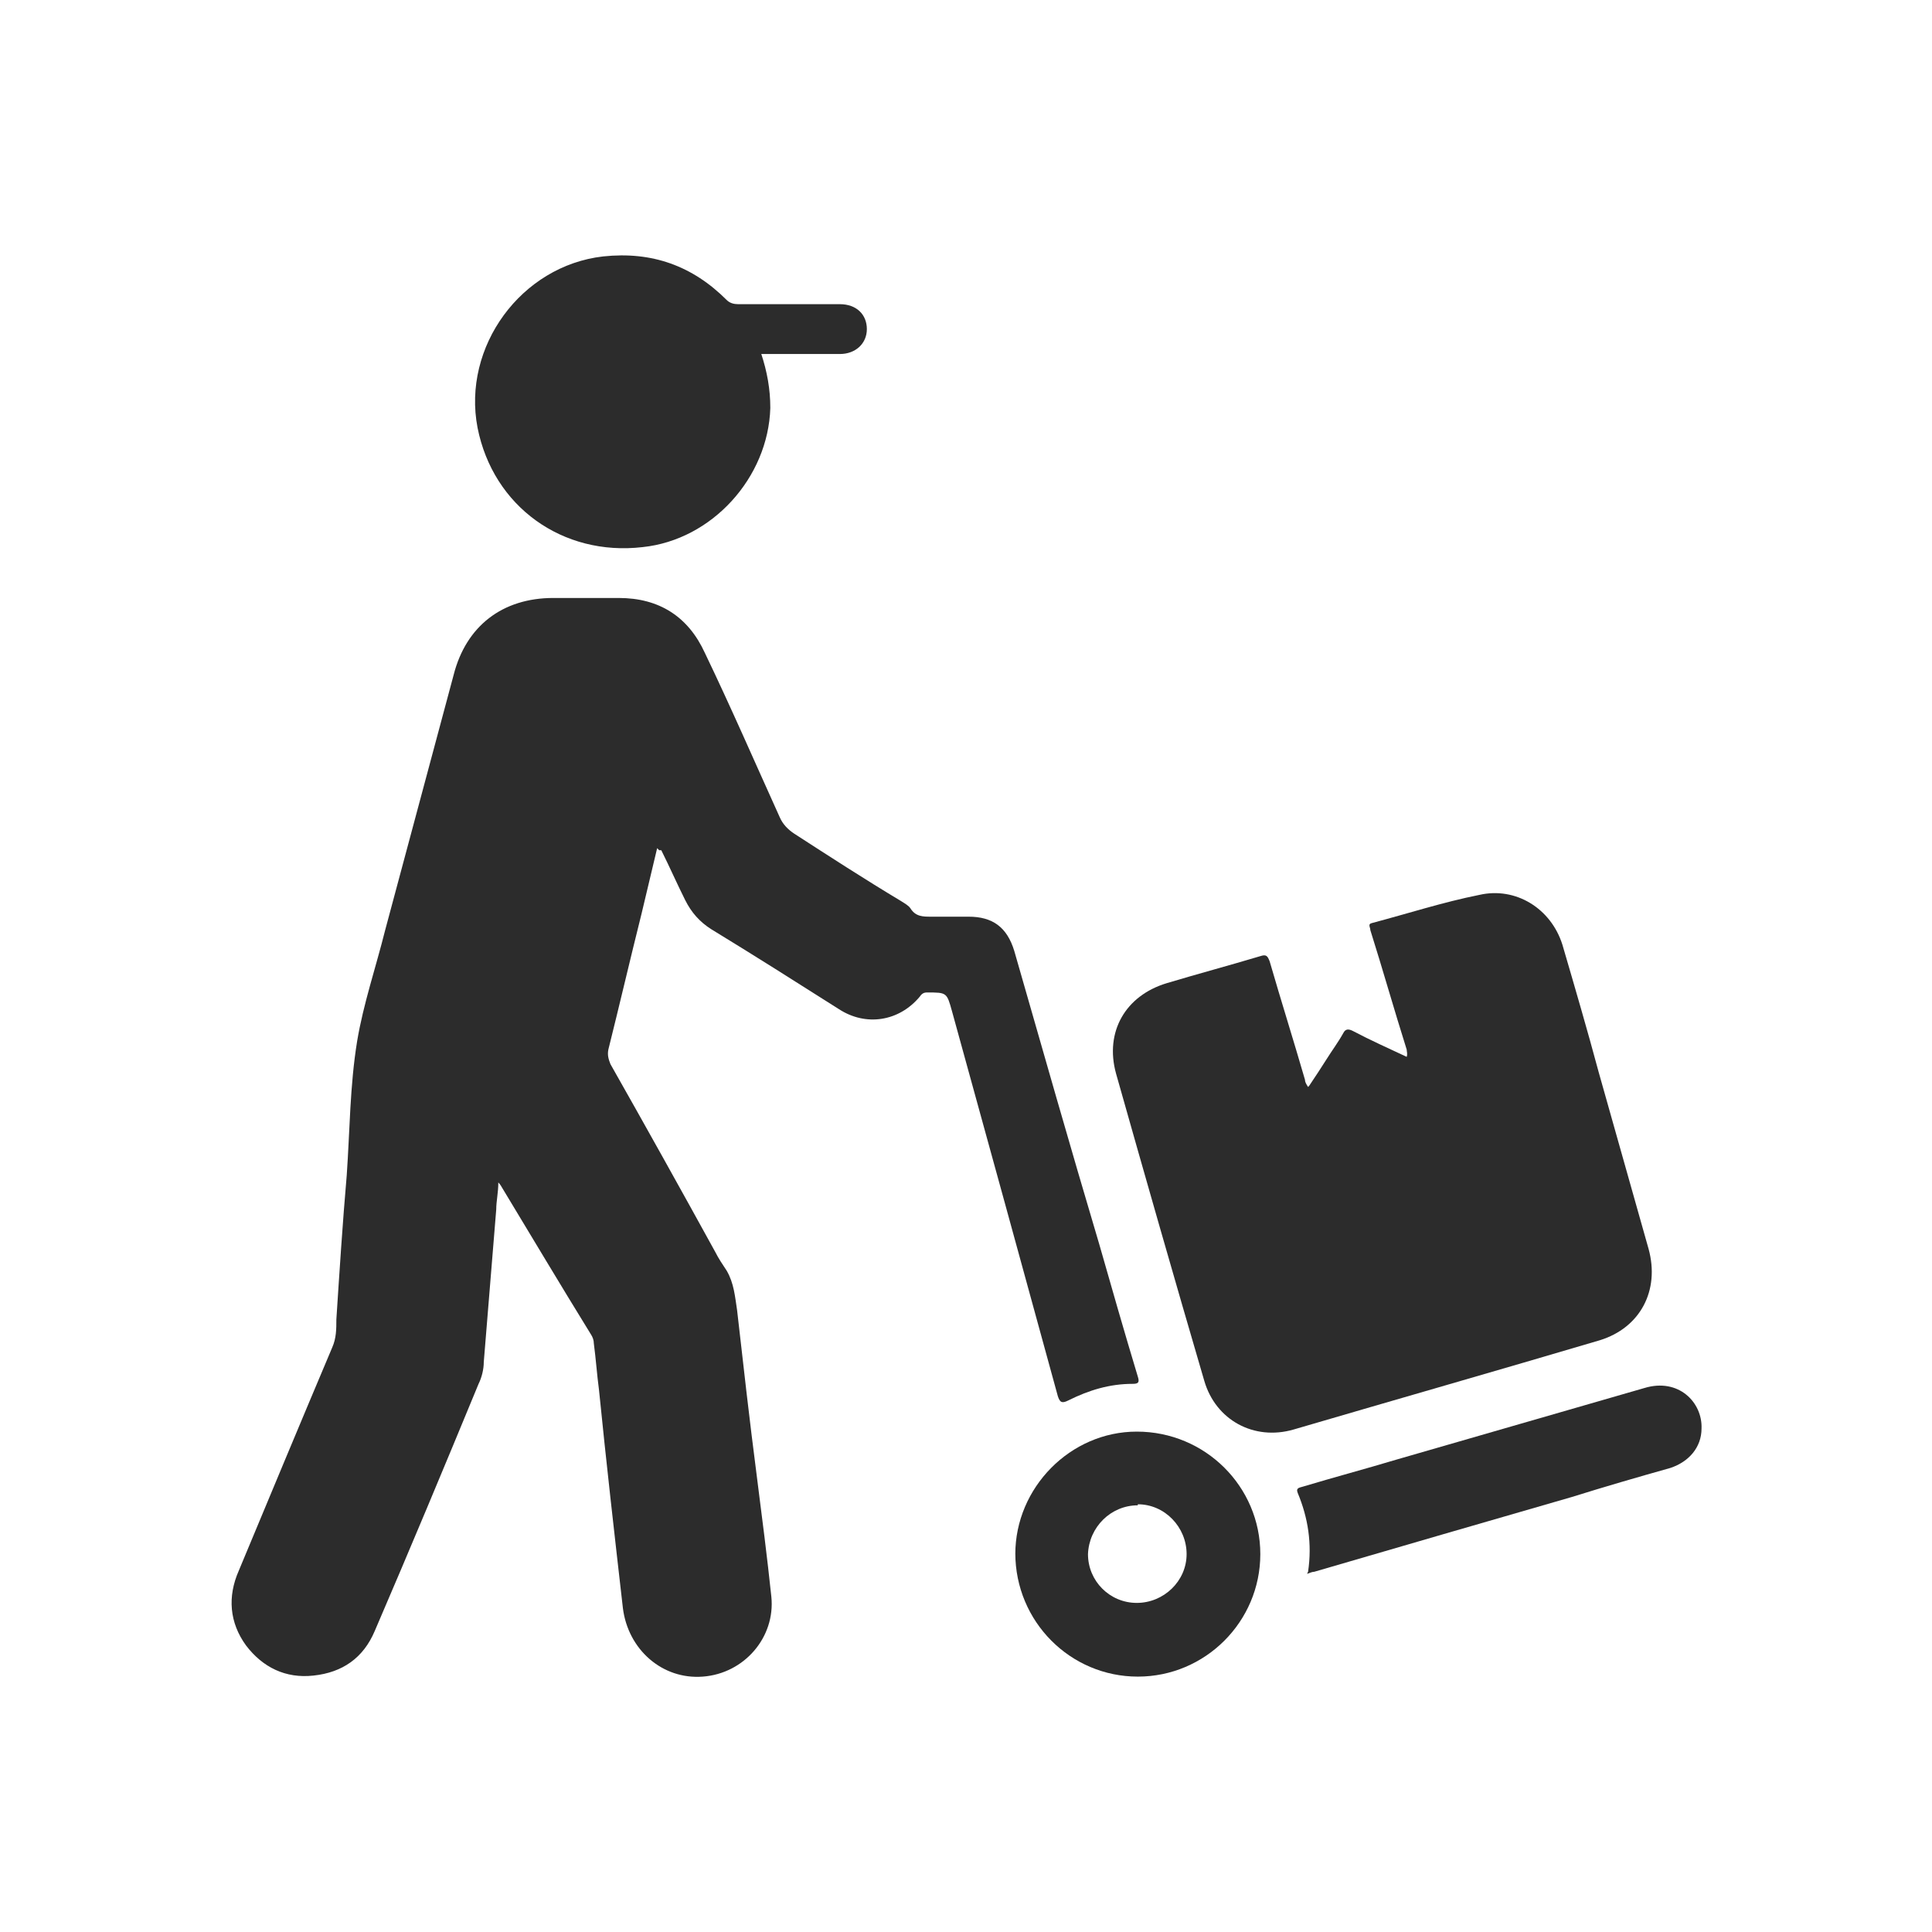 <?xml version="1.0" encoding="UTF-8"?><svg id="Livello_2" xmlns="http://www.w3.org/2000/svg" viewBox="0 0 18.61 18.61"><defs><style>.cls-1{fill:none;}.cls-2{fill:#2c2c2c;}</style></defs><g id="Livello_1-2"><rect class="cls-1" width="18.61" height="18.61"/><g id="p6En5b.tif"><path class="cls-2" d="m6.33,8.17c-.05.21-.1.42-.15.63-.11.44-.21.87-.32,1.31-.01.05,0,.09.02.14.34.6.68,1.21,1.01,1.81.03.06.07.12.11.18.07.12.08.25.1.38.06.53.12,1.06.19,1.6.05.39.1.78.14,1.16.04.39-.26.74-.66.77-.39.03-.72-.26-.77-.66-.08-.7-.16-1.4-.23-2.1-.02-.15-.03-.3-.05-.45,0-.03-.01-.06-.03-.09-.29-.47-.57-.94-.86-1.42,0,0-.01-.02-.03-.04,0,.1-.02.18-.02.26-.04.49-.08.98-.12,1.47,0,.07-.02.15-.05.21-.33.8-.66,1.59-1,2.38-.11.26-.31.4-.59.43-.27.03-.49-.08-.65-.29-.16-.22-.18-.47-.07-.72.3-.72.6-1.44.9-2.15.04-.09.04-.18.04-.27.03-.46.06-.93.1-1.39.03-.43.03-.86.1-1.29.06-.36.18-.71.27-1.07.22-.82.44-1.64.66-2.46.12-.47.47-.74.96-.74.21,0,.42,0,.63,0,.39,0,.67.18.83.53.25.52.48,1.05.72,1.58.03.07.08.12.14.16.34.22.68.44,1.03.65.03.02.07.04.09.07.05.08.12.08.2.08.12,0,.24,0,.36,0,.23,0,.37.1.44.33.27.94.54,1.89.82,2.83.12.42.24.84.37,1.27.02.06,0,.07-.05.07-.22,0-.42.06-.62.16-.06.03-.08.02-.1-.04-.34-1.24-.68-2.48-1.02-3.71-.05-.18-.05-.18-.24-.18-.03,0-.05.01-.07.04-.2.24-.52.29-.78.12-.41-.26-.82-.52-1.23-.77-.11-.07-.19-.16-.25-.28-.08-.16-.15-.32-.23-.48h-.02Z"/><path class="cls-2" d="m12.61,10.46c.06-.09.12-.18.17-.26.05-.08.11-.16.16-.25.02-.04.05-.04.09-.02.17.09.35.17.52.25.01-.03,0-.05,0-.07-.12-.38-.23-.77-.35-1.15,0-.03-.03-.06.02-.07.34-.09.68-.2,1.03-.27.35-.08.69.13.8.48.12.41.24.82.35,1.23.16.57.32,1.13.48,1.7.11.4-.08.76-.47.88-.98.29-1.96.57-2.95.86-.38.11-.75-.09-.86-.47-.29-.99-.57-1.97-.85-2.96-.11-.4.09-.75.49-.87.3-.09.6-.17.9-.26.06-.02.07,0,.09.05.11.38.23.76.34,1.14,0,.02.01.04.03.07Z"/><path class="cls-2" d="m7.33,3.4c.06.18.09.35.09.53-.02.67-.56,1.27-1.23,1.34-.77.09-1.44-.39-1.59-1.15-.15-.78.42-1.56,1.21-1.65.47-.05.86.09,1.19.42.03.03.07.04.11.04.33,0,.65,0,.98,0,.16,0,.26.1.26.24,0,.14-.11.24-.26.24-.25,0-.51,0-.77,0Z"/><path class="cls-2" d="m9.78,14.97c0-.64.53-1.18,1.17-1.18.66,0,1.19.53,1.19,1.18,0,.65-.53,1.18-1.18,1.18-.65,0-1.18-.53-1.18-1.19Zm1.18-.47c-.26,0-.47.21-.48.47,0,.26.21.47.47.47.26,0,.48-.21.48-.47,0-.26-.21-.48-.47-.48Z"/><path class="cls-2" d="m12.6,15.14c.04-.27,0-.52-.1-.76-.02-.05.02-.05.05-.06.3-.09.6-.17.9-.26.8-.23,1.59-.46,2.39-.69.33-.1.56.14.55.39,0,.18-.12.32-.3.38-.32.09-.63.18-.95.28-.83.24-1.66.48-2.48.72-.02,0-.04.01-.07.02Z"/></g></g></svg>